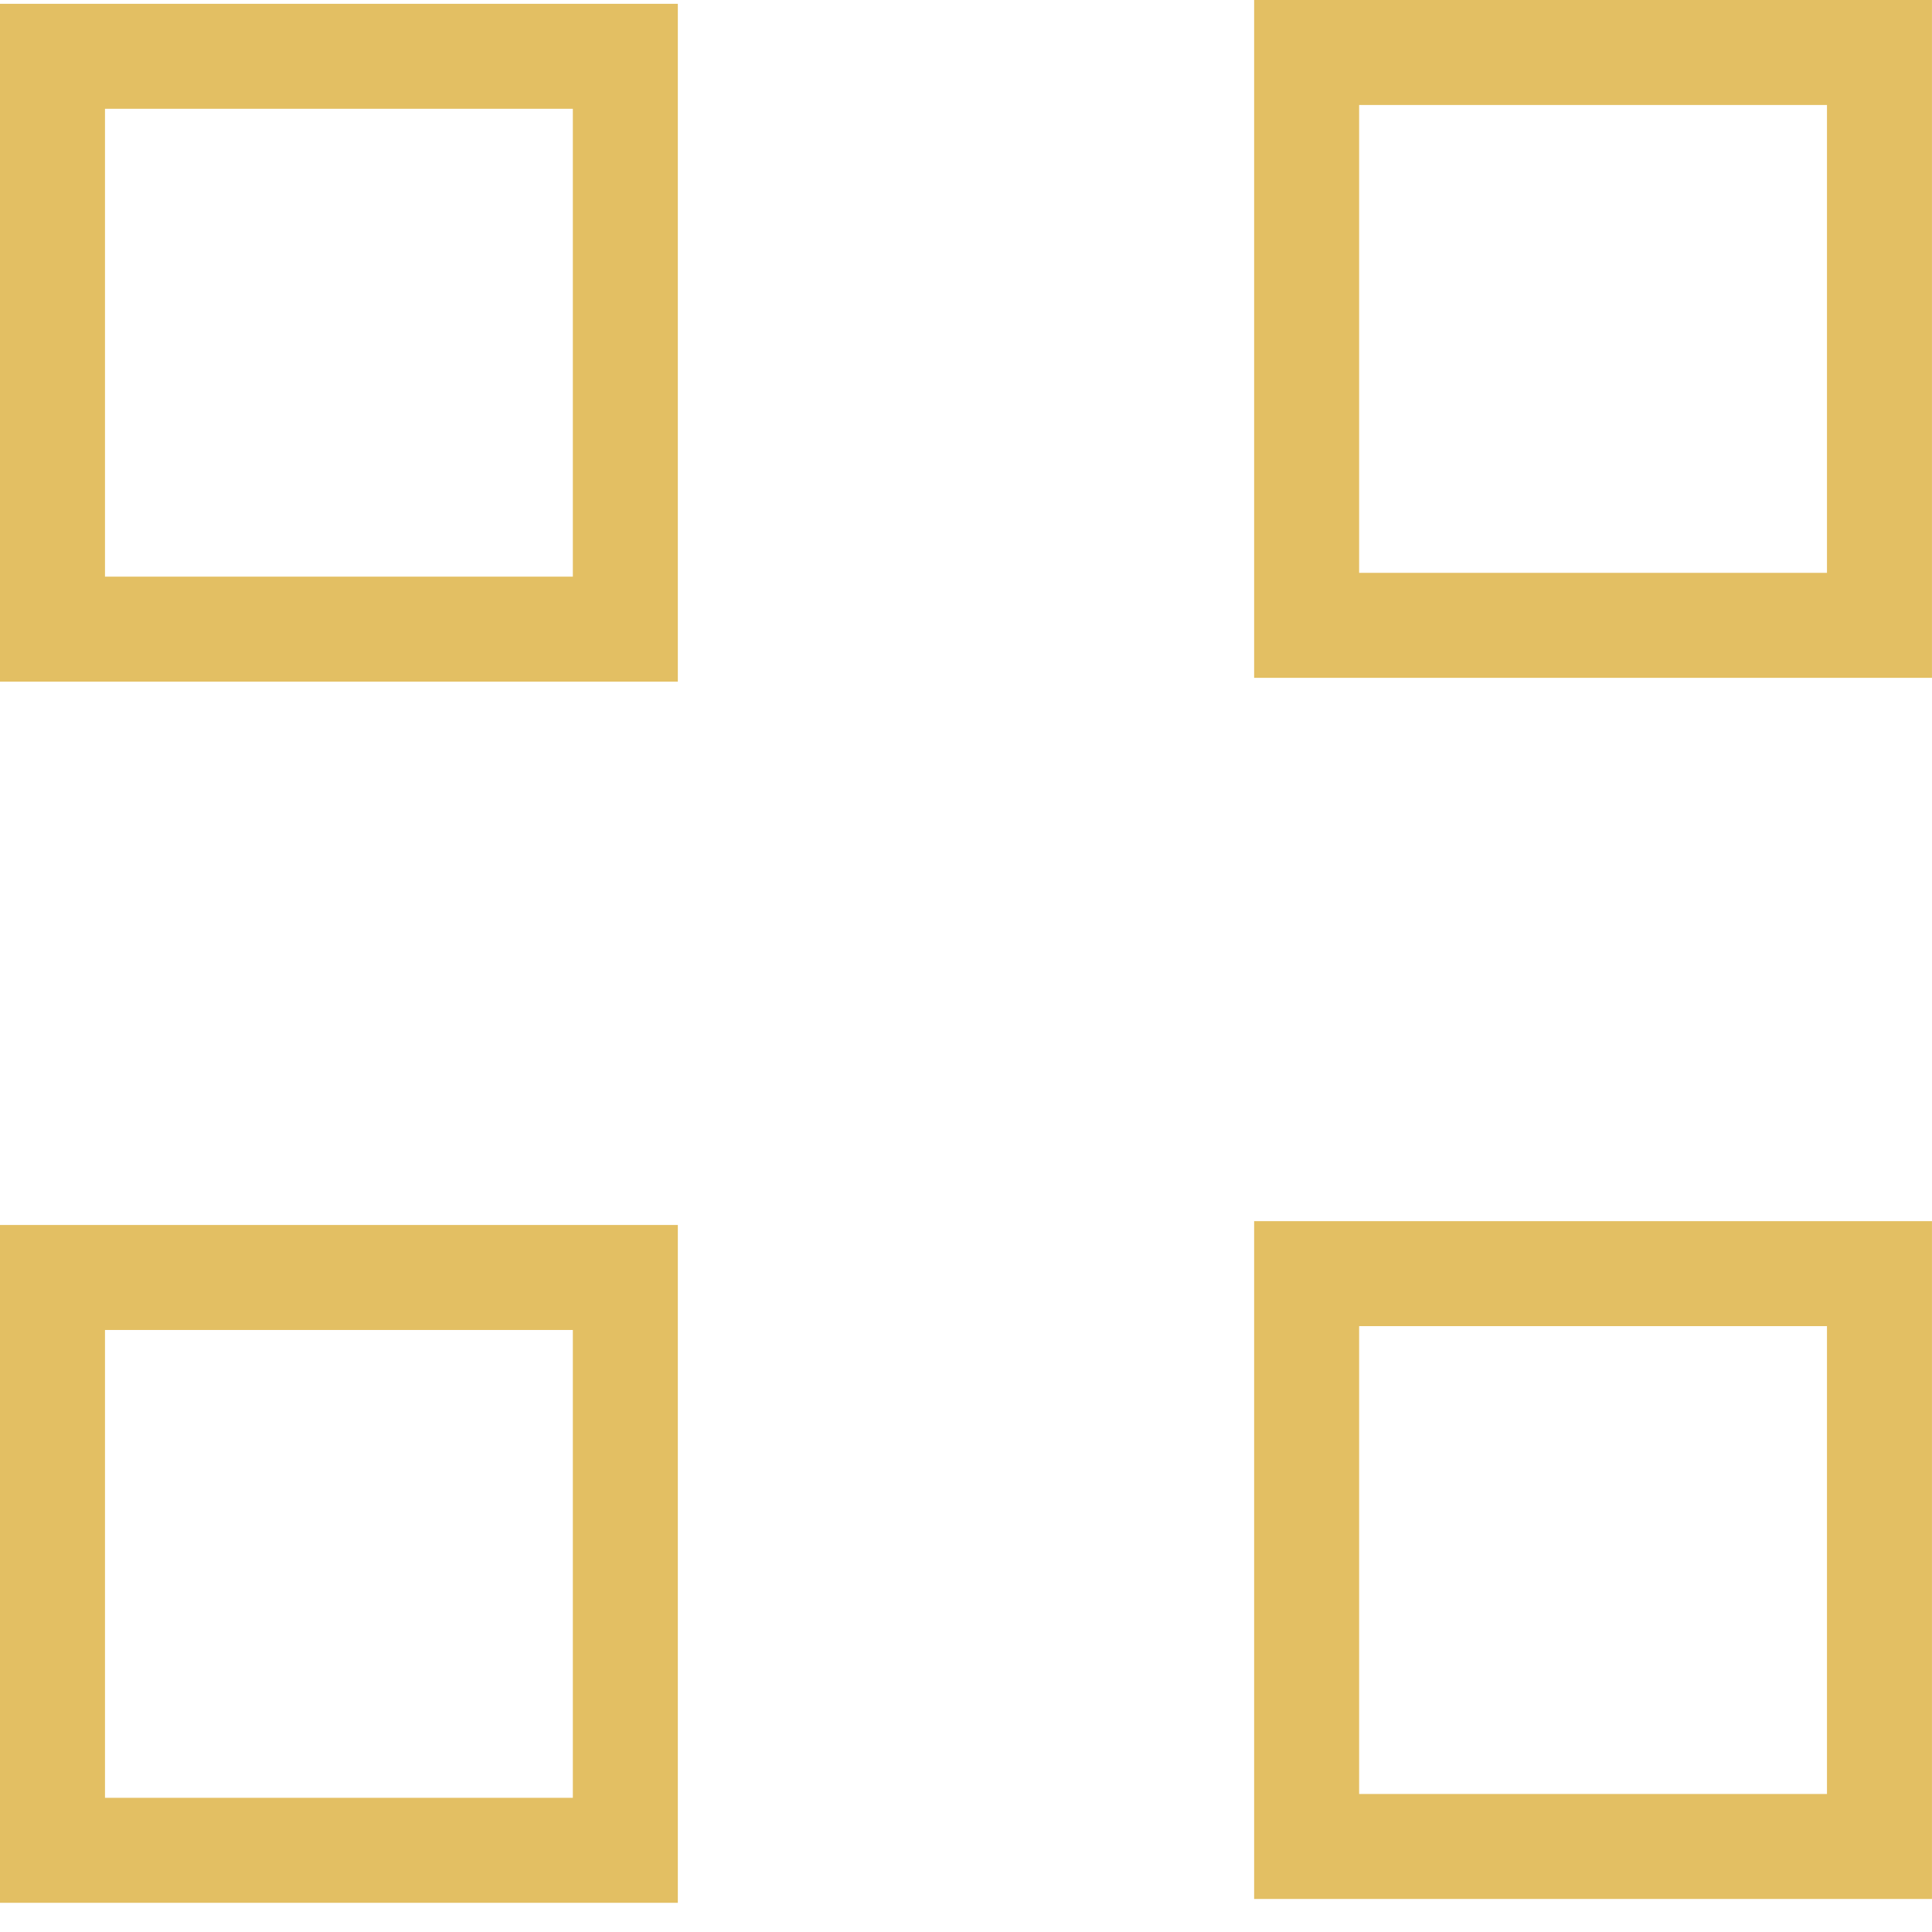 <svg width="64" height="64" viewBox="0 0 64 64" fill="none" xmlns="http://www.w3.org/2000/svg">
<rect x="1.739" y="-1.739" width="18.976" height="18.976" transform="matrix(1 0 0 -1 41.545 59.428)" stroke="#E3BF63" stroke-width="3.478"/>
<rect x="1.739" y="-1.739" width="18.976" height="18.976" transform="matrix(1 0 0 -1 41.545 18.976)" stroke="#E3BF63" stroke-width="3.478"/>
<rect x="1.739" y="-1.739" width="18.976" height="18.976" transform="matrix(1 0 0 -1 0 59.555)" stroke="#E3BF63" stroke-width="3.478"/>
<rect x="1.739" y="-1.739" width="18.976" height="18.976" transform="matrix(1 0 0 -1 0 19.102)" stroke="#E3BF63" stroke-width="3.478"/>
</svg>
